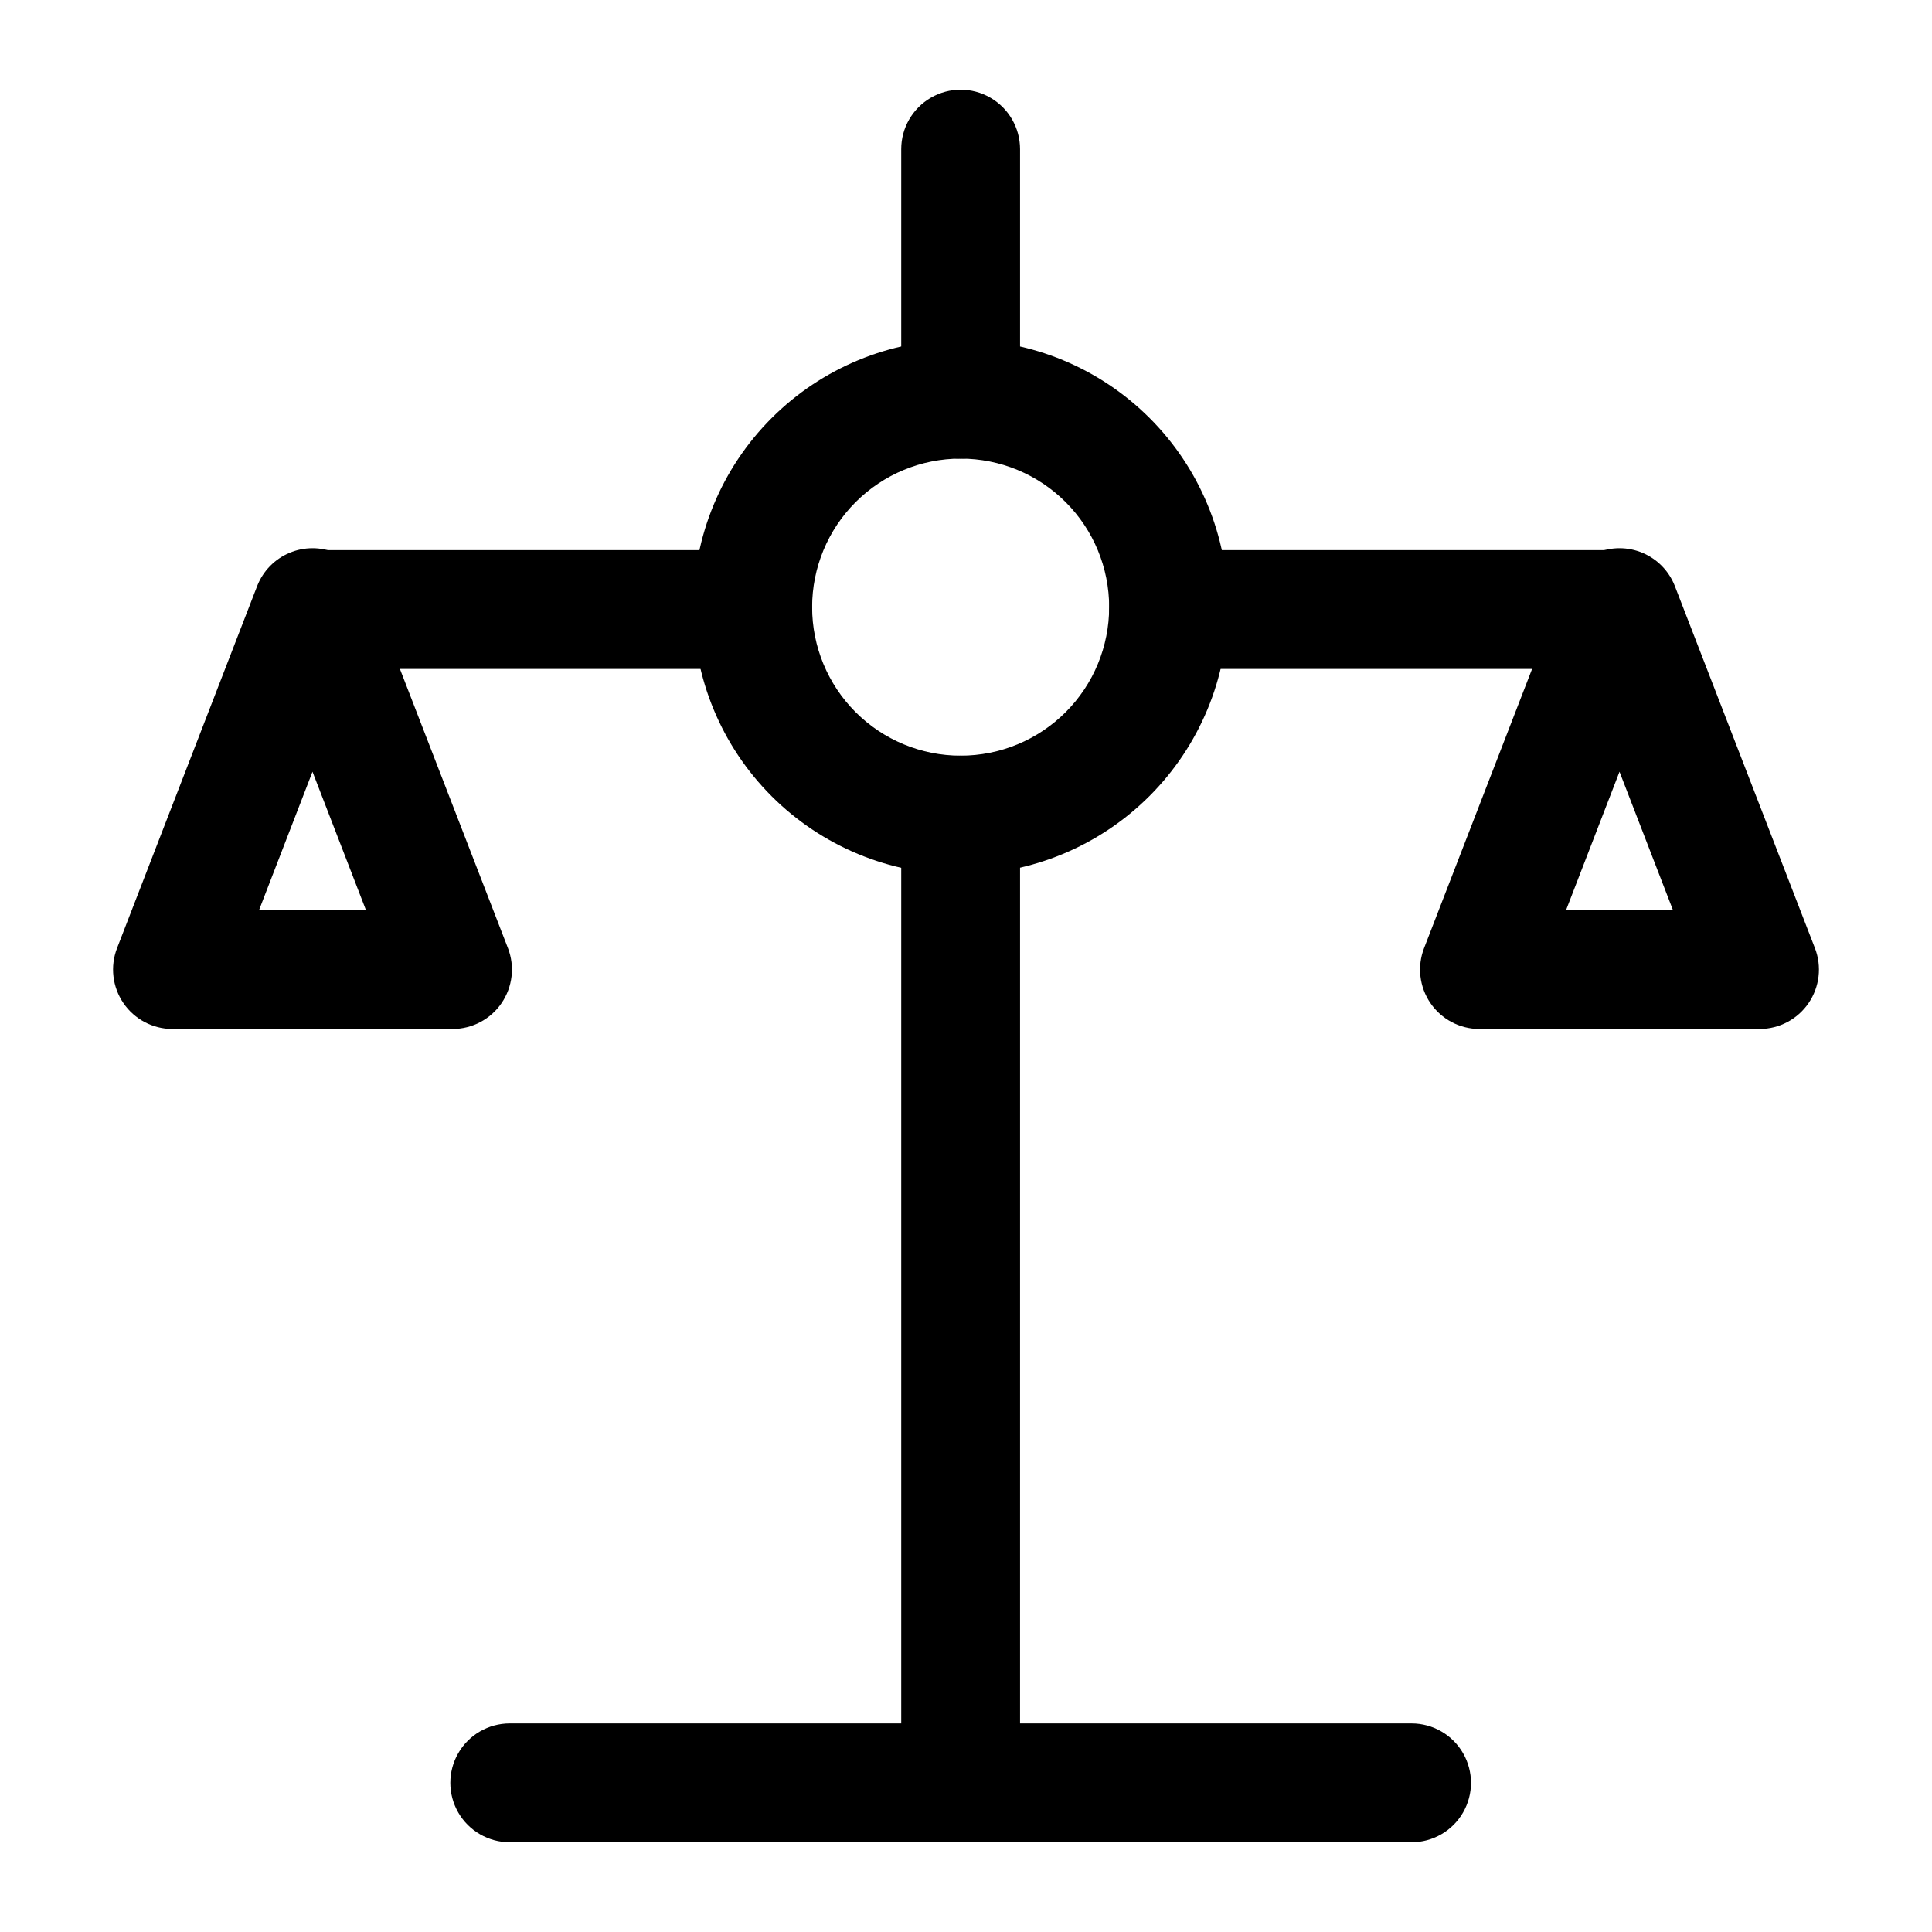 <?xml version="1.0" encoding="UTF-8"?>
<!-- Uploaded to: ICON Repo, www.svgrepo.com, Generator: ICON Repo Mixer Tools -->
<svg fill="#000000" width="800px" height="800px" version="1.1" viewBox="144 144 512 512" xmlns="http://www.w3.org/2000/svg">
 <g>
  <path d="m398.58 375.75c-18.789 0-36.812-7.465-50.098-20.754-13.285-13.285-20.75-31.305-20.75-50.094 0-18.793 7.465-36.812 20.75-50.098 13.285-13.289 31.309-20.754 50.098-20.754 18.789 0 36.809 7.465 50.098 20.754 13.285 13.285 20.75 31.305 20.75 50.098-0.043 18.777-7.519 36.773-20.797 50.051-13.277 13.277-31.273 20.754-50.051 20.797zm0-110.21v-0.004c-10.438 0-20.449 4.148-27.832 11.531-7.383 7.379-11.527 17.391-11.527 27.832 0 10.438 4.144 20.449 11.527 27.828 7.383 7.383 17.395 11.531 27.832 11.531s20.449-4.148 27.832-11.531c7.379-7.379 11.527-17.391 11.527-27.828 0-10.441-4.148-20.453-11.527-27.832-7.383-7.383-17.395-11.531-27.832-11.531z"/>
  <path d="m398.58 632.22c-4.176 0-8.18-1.656-11.133-4.609s-4.613-6.957-4.613-11.133v-256.47c0-5.625 3.004-10.82 7.875-13.633 4.871-2.812 10.871-2.812 15.742 0s7.871 8.008 7.871 13.633v256.47c0 4.176-1.656 8.18-4.609 11.133s-6.957 4.609-11.133 4.609z"/>
  <path d="m398.58 265.54c-4.176 0-8.18-1.656-11.133-4.609s-4.613-6.957-4.613-11.133v-66.281c0-5.625 3.004-10.824 7.875-13.637 4.871-2.812 10.871-2.812 15.742 0s7.871 8.012 7.871 13.637v66.281c0 4.176-1.656 8.18-4.609 11.133s-6.957 4.609-11.133 4.609z"/>
  <path d="m343.48 321.28h-116.66c-5.625 0-10.82-3-13.633-7.871s-2.812-10.871 0-15.742c2.812-4.875 8.008-7.875 13.633-7.875h116.66c5.625 0 10.824 3 13.637 7.875 2.812 4.871 2.812 10.871 0 15.742s-8.012 7.871-13.637 7.871z"/>
  <path d="m571.77 321.28h-118.08 0.004c-5.625 0-10.824-3-13.637-7.871s-2.812-10.871 0-15.742c2.812-4.875 8.012-7.875 13.637-7.875h118.08-0.004c5.625 0 10.824 3 13.637 7.875 2.812 4.871 2.812 10.871 0 15.742s-8.012 7.871-13.637 7.871z"/>
  <path d="m263.97 416.69h-74.312c-5.18-0.016-10.023-2.578-12.949-6.856-2.922-4.281-3.555-9.723-1.691-14.559l37.156-96.035c1.559-3.941 4.633-7.086 8.539-8.727 3.902-1.645 8.305-1.645 12.207 0 3.902 1.641 6.981 4.785 8.539 8.727l37.156 96.039v-0.004c1.863 4.836 1.23 10.277-1.695 14.559-2.922 4.277-7.766 6.84-12.949 6.856zm-51.324-31.488h28.34l-14.172-36.684z"/>
  <path d="m610.34 416.69h-74.312c-5.184-0.016-10.023-2.578-12.949-6.856-2.926-4.281-3.559-9.723-1.691-14.559l37.156-96.039v0.004c1.555-3.941 4.633-7.086 8.535-8.727 3.906-1.645 8.305-1.645 12.207 0 3.906 1.641 6.984 4.785 8.539 8.727l37.156 96.039v-0.004c1.867 4.836 1.234 10.277-1.691 14.559-2.926 4.277-7.769 6.84-12.949 6.856zm-51.324-31.488h28.34l-14.172-36.684z"/>
  <path d="m518.08 632.22h-238.99c-5.625 0-10.824-3-13.637-7.871-2.812-4.871-2.812-10.875 0-15.746 2.812-4.871 8.012-7.871 13.637-7.871h238.99c5.625 0 10.824 3 13.637 7.871 2.812 4.871 2.812 10.875 0 15.746-2.812 4.871-8.012 7.871-13.637 7.871z"/>
 </g>
</svg>